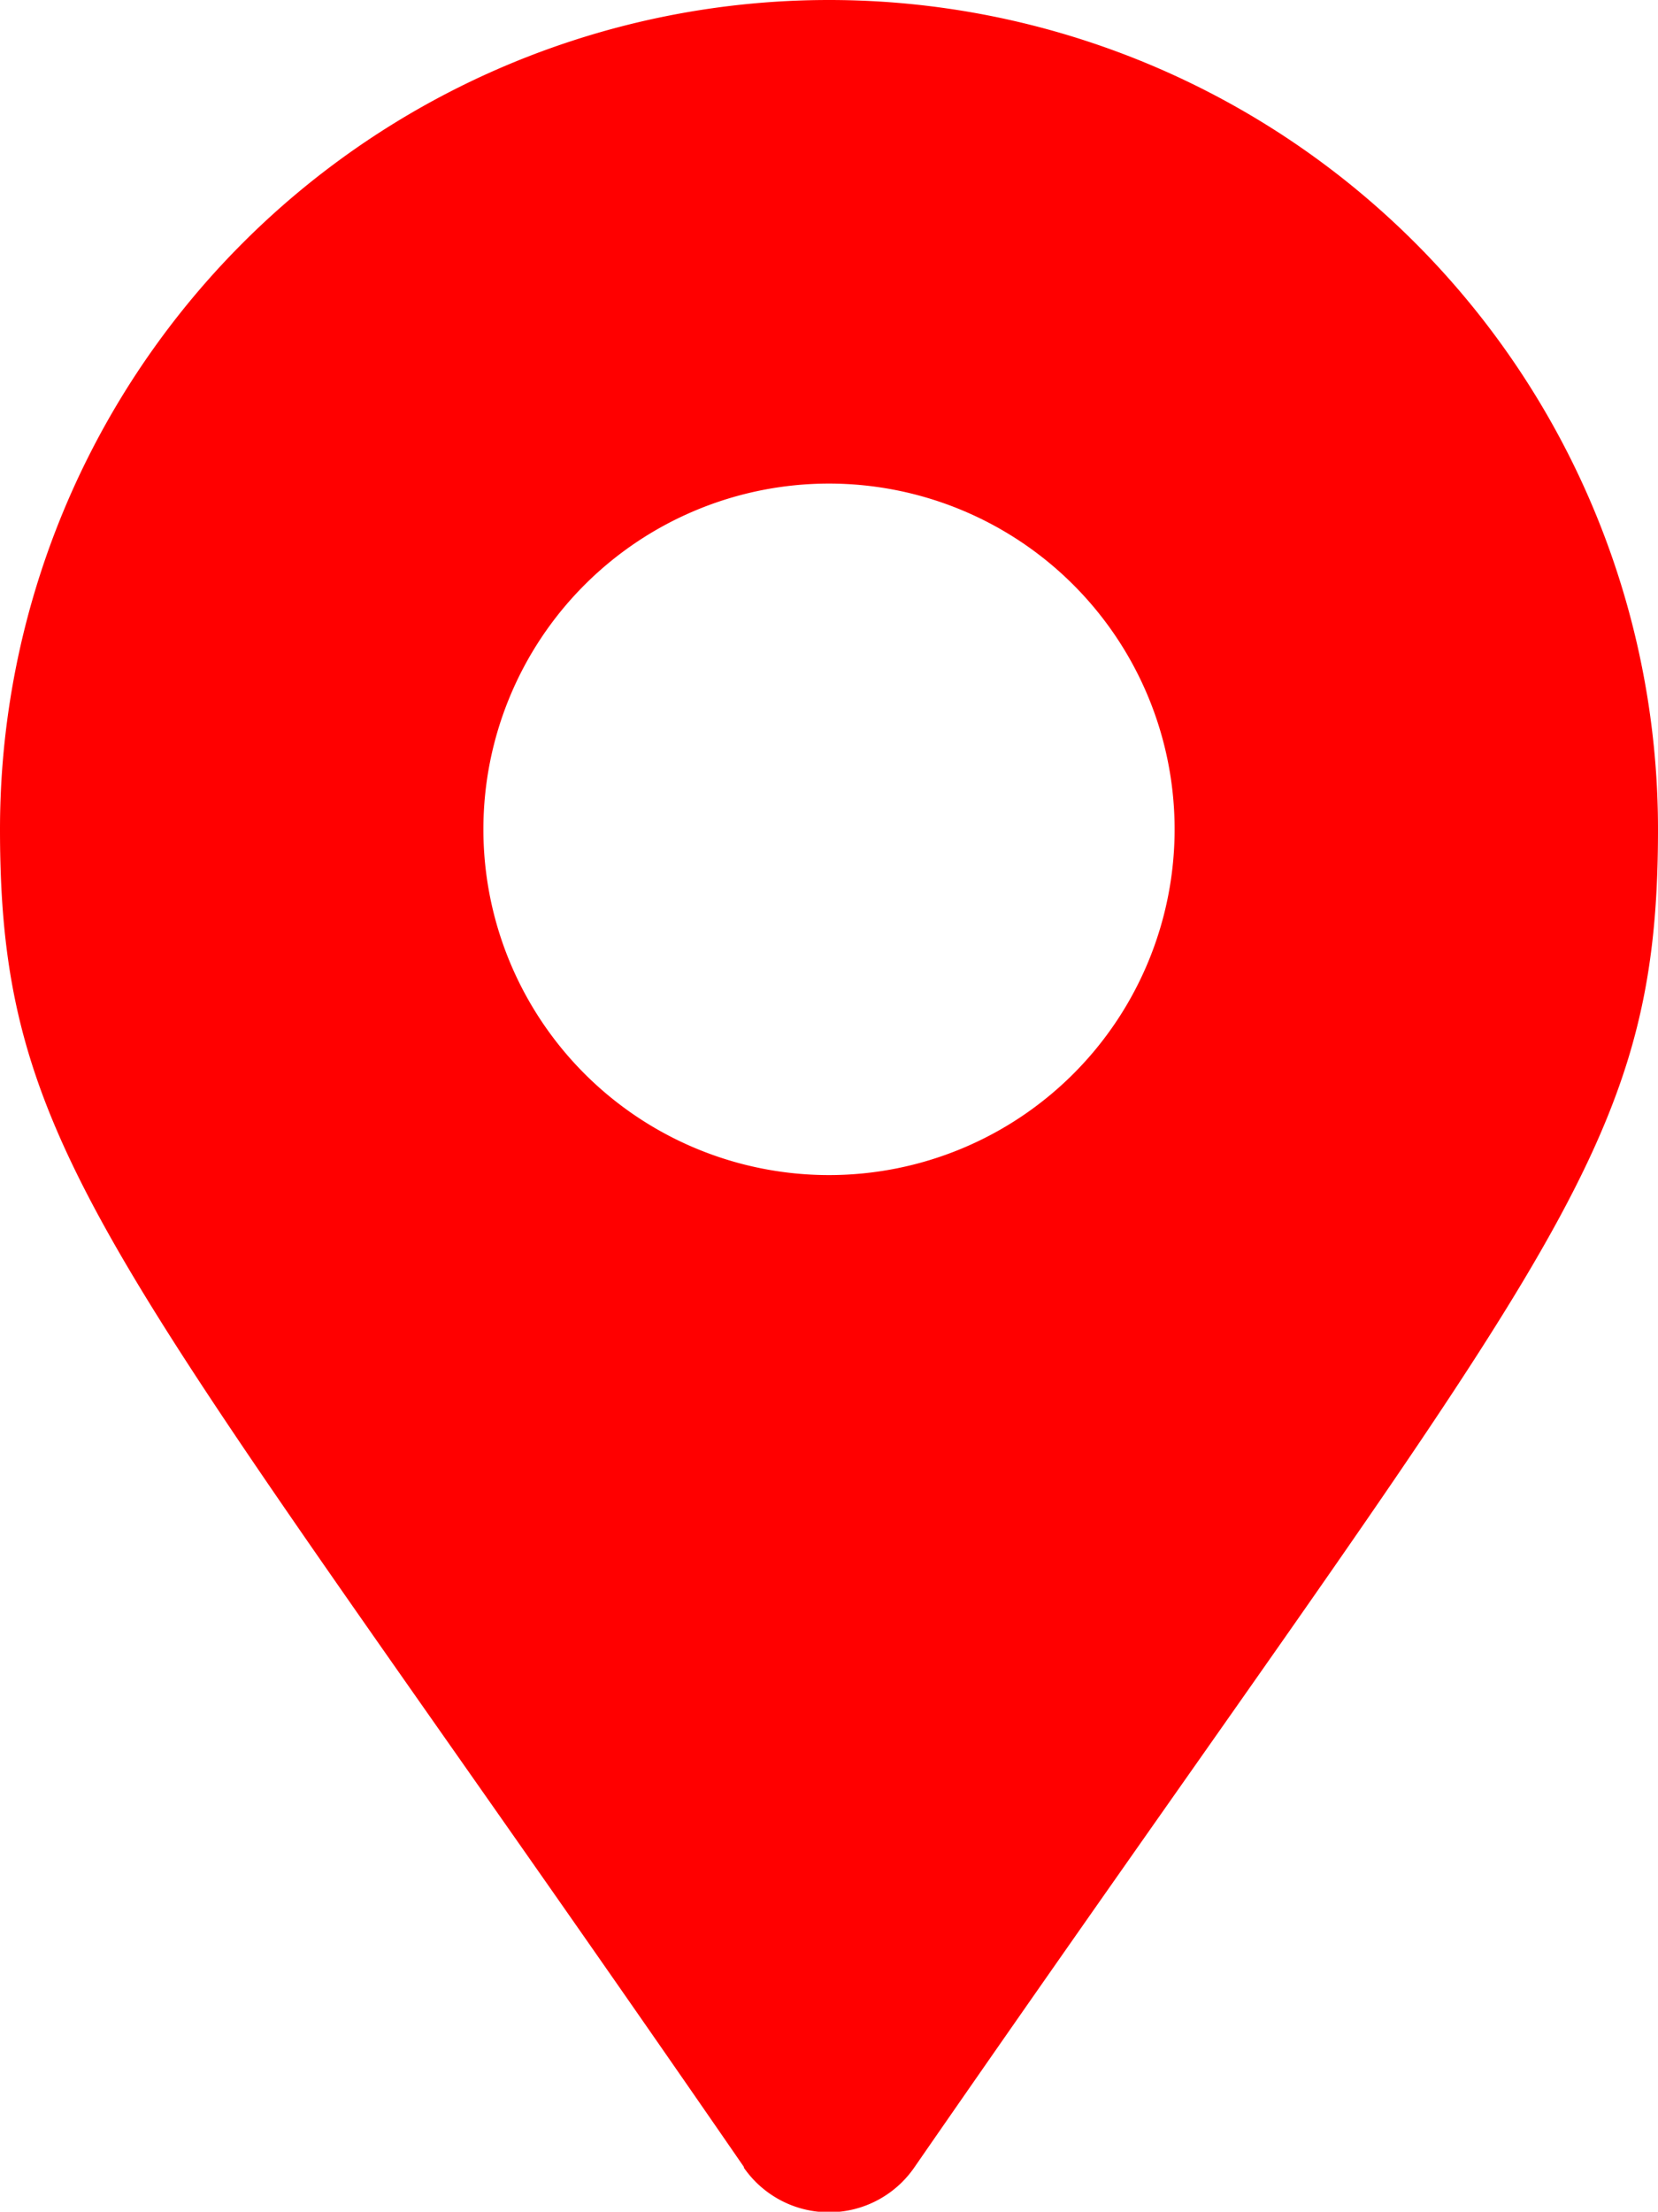 <svg xmlns="http://www.w3.org/2000/svg" viewBox="0 0 29.12 38.83"><defs><style>.cls-1{fill:red;}</style></defs><title>locationIcon</title><g id="Layer_2" data-name="Layer 2"><g id="Layer_1-2" data-name="Layer 1"><path class="cls-1" d="M13.07,38.05C2.05,22.07,0,20.43,0,14.56a14.56,14.56,0,0,1,29.12,0c0,5.87-2,7.51-13.06,23.49a1.82,1.82,0,0,1-3,0Zm1.49-17.42a6.07,6.07,0,1,0-6.07-6.07A6.07,6.07,0,0,0,14.56,20.63Z"/></g></g></svg>